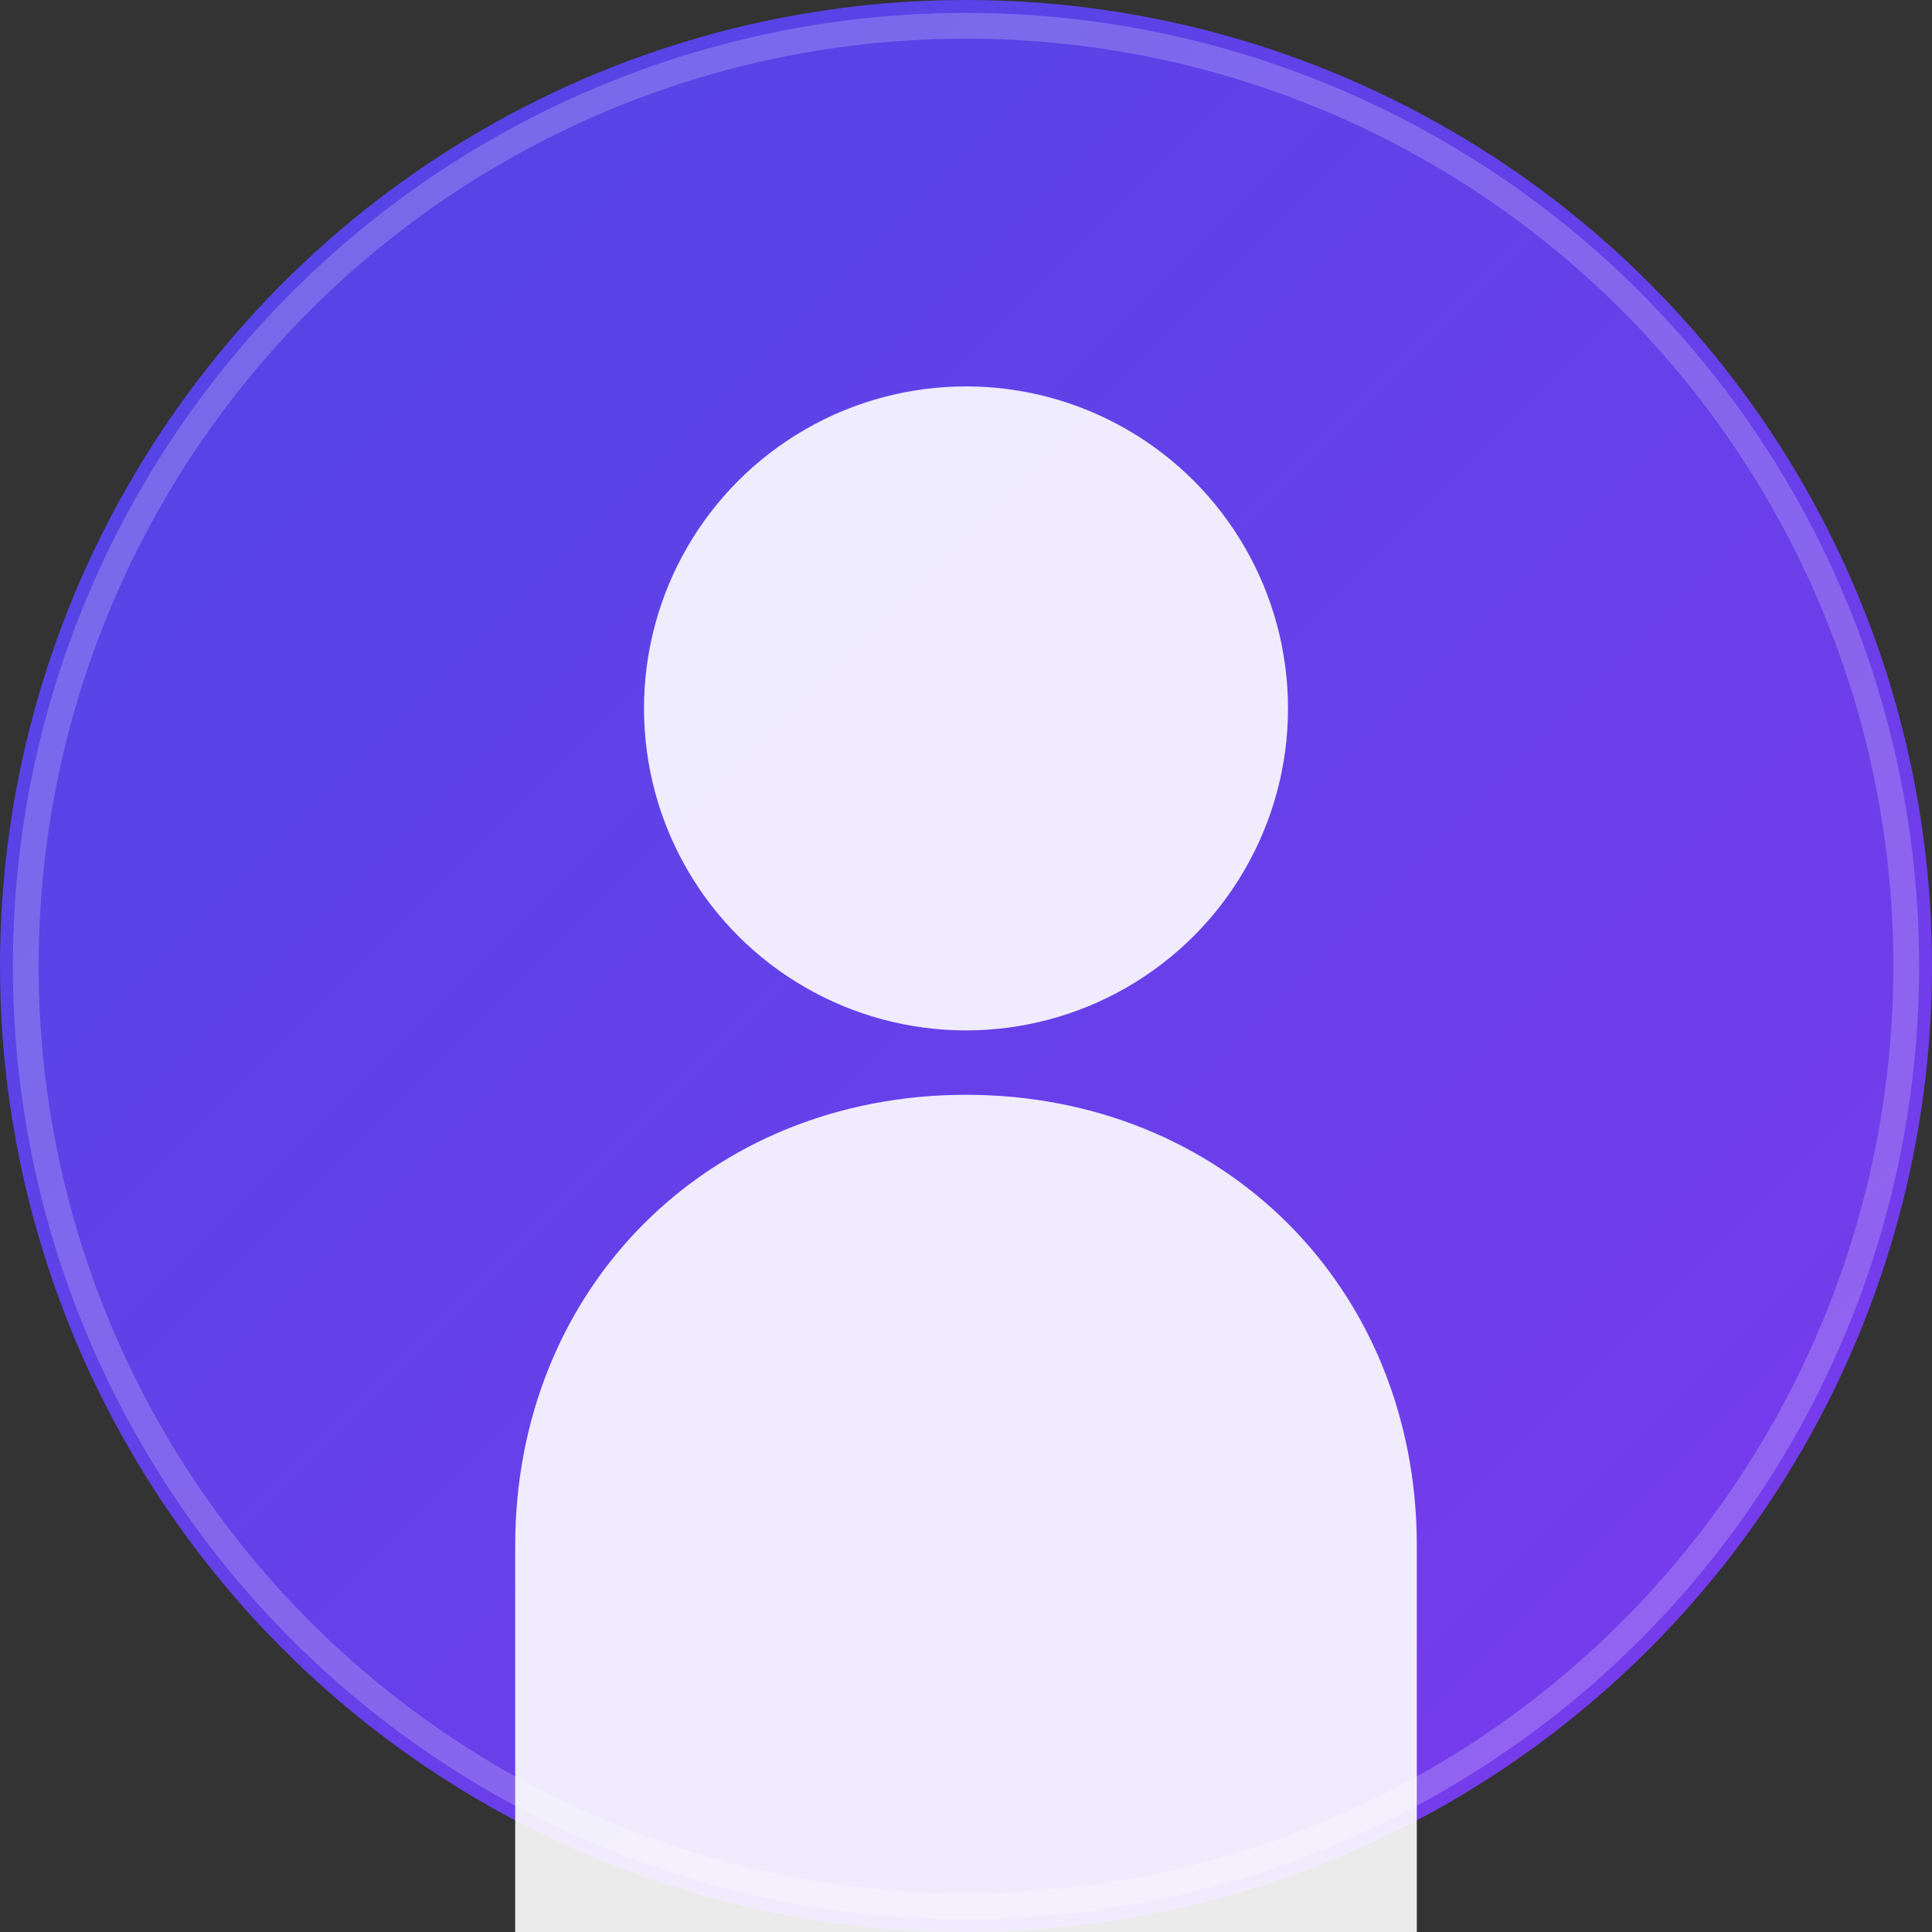 <svg width="150" height="150" viewBox="0 0 150 150" fill="none" xmlns="http://www.w3.org/2000/svg">
  <rect x="0" y="0" width="150" height="150" fill="#333333" stroke="none"/>
  <defs>
    <linearGradient id="avatarGradient1" x1="0" y1="0" x2="1" y2="1">
      <stop offset="0%" stop-color="#4F46E5" />
      <stop offset="100%" stop-color="#7C3AED" />
    </linearGradient>
  </defs>
  
  <!-- Background circle -->
  <circle cx="75" cy="75" r="75" fill="url(#avatarGradient1)" />
  
  <!-- Person silhouette -->
  <circle cx="75" cy="55" r="25" fill="rgba(255,255,255,0.9)" />
  <path d="M75 85 C55 85 40 100 40 120 L40 150 L110 150 L110 120 C110 100 95 85 75 85 Z" 
        fill="rgba(255,255,255,0.9)" />
  
  <!-- Subtle highlight -->
  <circle cx="75" cy="75" r="73" fill="none" stroke="rgba(255,255,255,0.2)" stroke-width="2" />
</svg>